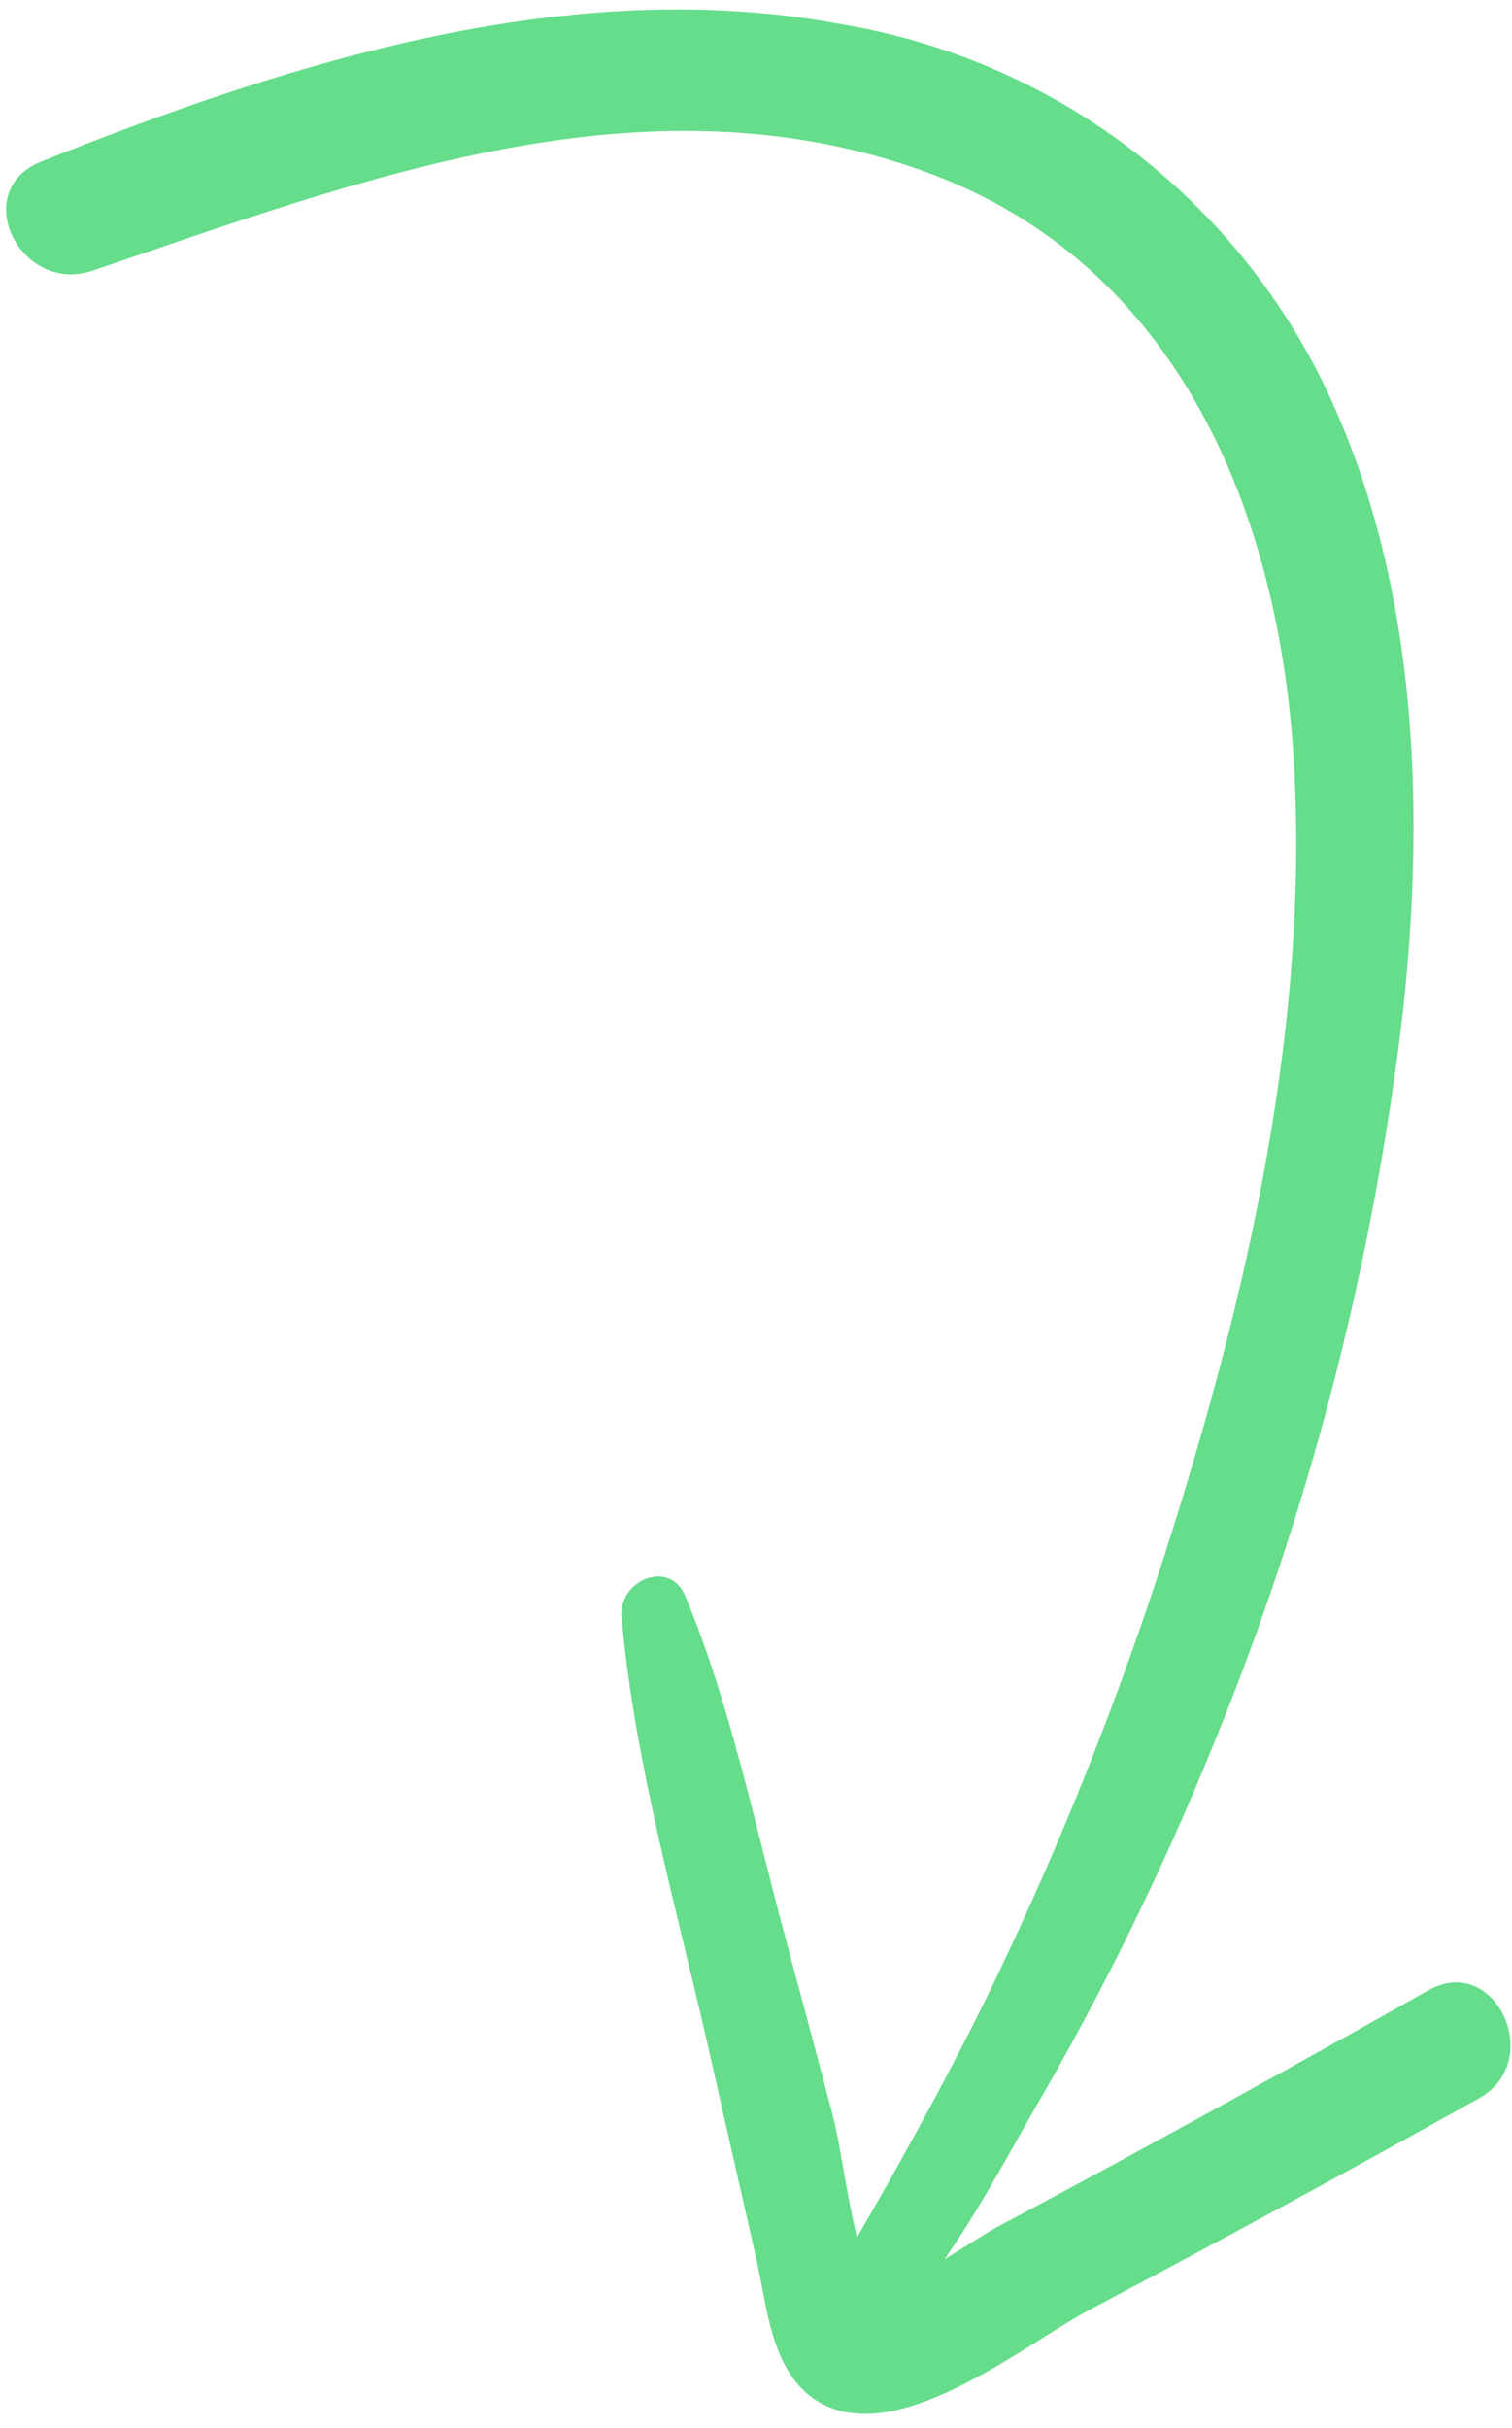 <svg xmlns="http://www.w3.org/2000/svg" width="71" height="114" viewBox="0 0 71 114" fill="none"><path d="M29.18 75.85C29.8 82.95 31.93 90.14 33.48 97.1C34.15 100.1 34.85 103.1 35.54 106.17C36.02 108.32 36.22 111.31 38.28 112.67C41.99 115.13 48.07 110.08 51.18 108.44C57.313 105.2 63.403 101.893 69.45 98.52C72.59 96.77 70.22 91.68 67.09 93.44C62.563 95.993 58.013 98.513 53.44 101C51.273 102.18 49.093 103.353 46.9 104.52C45.5 105.26 41.63 108.11 40.03 107.78L41.89 108.78C40.06 106.78 39.77 101.87 39.09 99.27C38.41 96.67 37.63 93.77 36.89 91.02C35.44 85.67 34.3 80.02 32.18 74.94C31.45 73.17 29.03 74.19 29.18 75.94V75.85Z" fill="#66DD8B"></path><path d="M38.95 111.52C43.43 108.79 46.22 103.11 48.77 98.69C51.876 93.326 54.605 87.752 56.94 82.01C61.468 70.993 64.472 59.409 65.87 47.58C66.95 37.8 66.55 27.17 62.22 18.16C60.083 13.732 56.919 9.879 52.991 6.922C49.064 3.965 44.486 1.99 39.64 1.16C26.86 -1.27 13.74 2.88 1.95 7.58C-1.49 8.95 0.95 13.85 4.34 12.71C16.86 8.47 30.22 3.28 43.41 8.05C55.41 12.38 60.18 24.29 60.78 36.19C61.44 49.01 58.26 62.1 54.3 74.19C52.198 80.553 49.693 86.776 46.8 92.82C45.23 96.1 43.5 99.29 41.72 102.47C40.24 105.11 38.49 107.75 37.92 110.76C37.913 110.883 37.937 111.005 37.99 111.116C38.042 111.227 38.123 111.323 38.222 111.395C38.322 111.467 38.438 111.512 38.56 111.527C38.682 111.542 38.806 111.526 38.92 111.48L38.95 111.52Z" fill="#66DD8B"></path></svg>